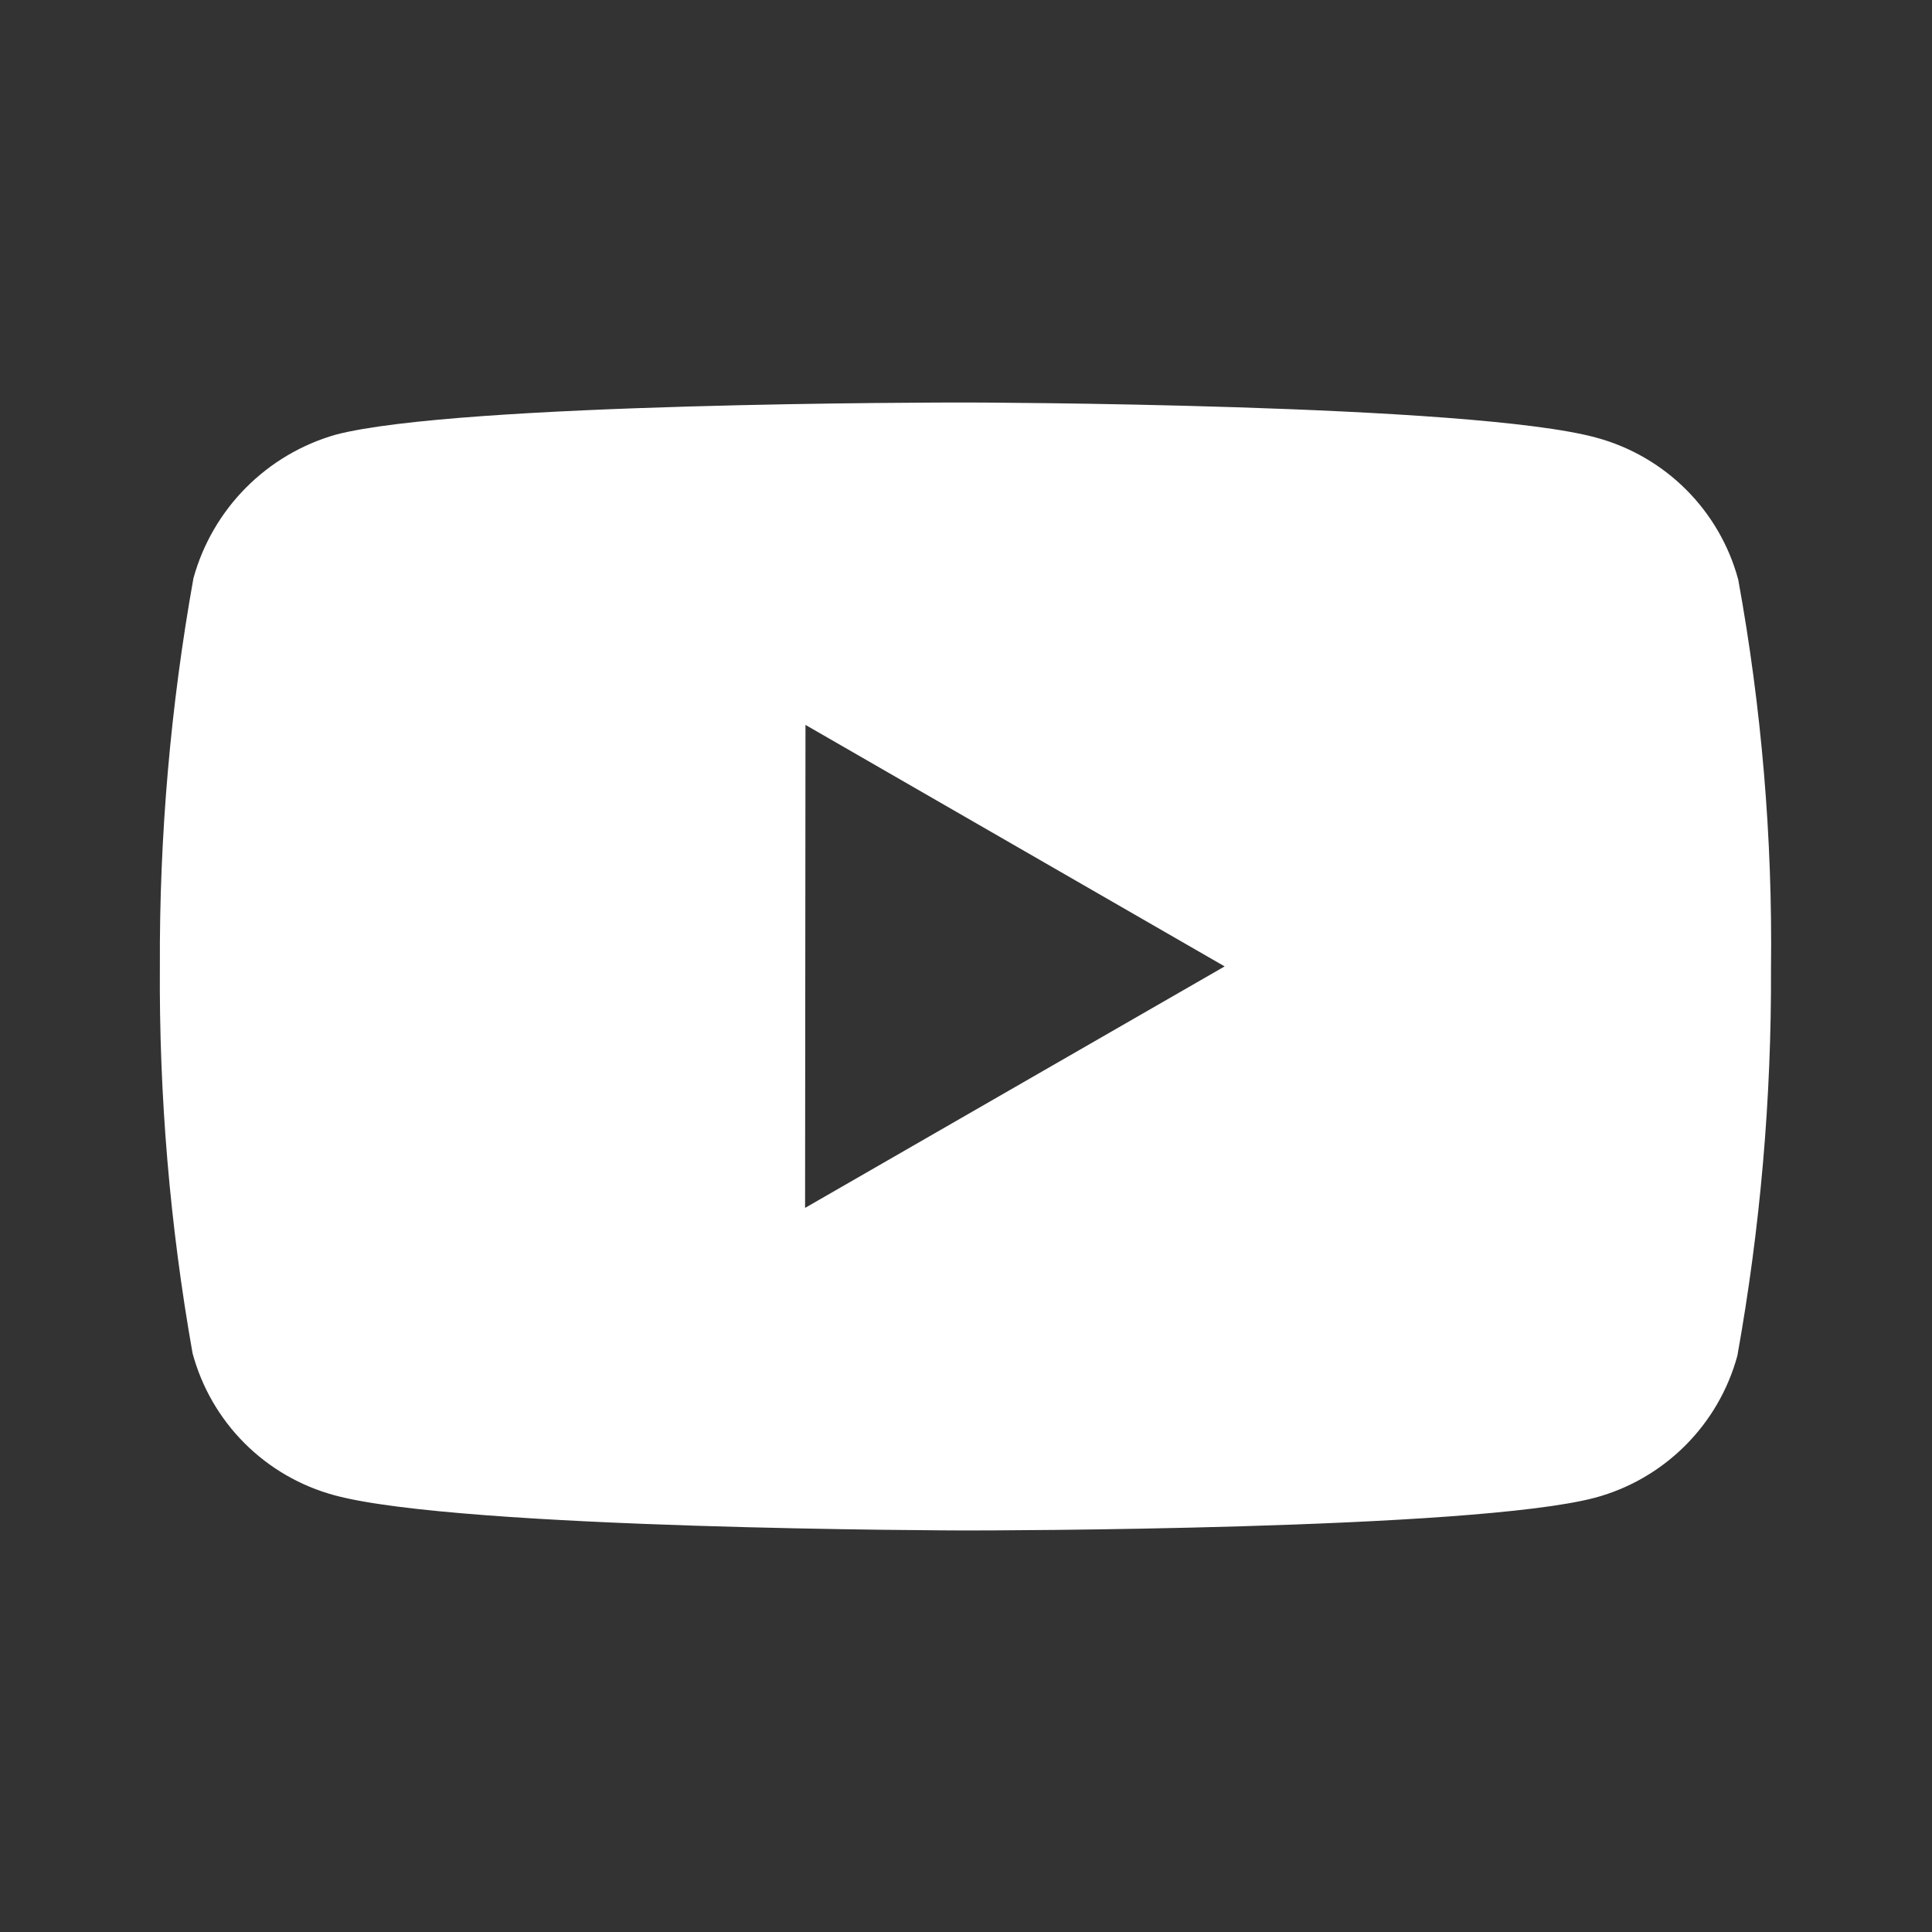 <svg width="200" height="200" viewBox="0 0 200 200" fill="none" xmlns="http://www.w3.org/2000/svg">
<rect x="0" y="0" width="200" height="200" fill="#333333" stroke="none"/>
<path d="M100.05 158.433H99.883C99.367 158.433 47.675 158.333 34.633 154.792C31.11 153.842 27.897 151.984 25.317 149.403C22.737 146.822 20.881 143.608 19.933 140.083C17.588 126.853 16.456 113.436 16.55 100C16.489 86.542 17.653 73.106 20.025 59.858C20.999 56.328 22.864 53.108 25.441 50.506C28.018 47.904 31.221 46.008 34.742 45C47.425 41.667 97.692 41.667 99.825 41.667H100C100.525 41.667 152.35 41.767 165.258 45.308C172.417 47.25 178.008 52.842 179.942 60C182.358 73.283 183.5 86.758 183.333 100.258C183.392 113.7 182.226 127.12 179.85 140.35C178.89 143.871 177.026 147.079 174.443 149.656C171.86 152.233 168.648 154.09 165.125 155.042C152.458 158.4 102.183 158.433 100.05 158.433V158.433ZM83.383 75.042L83.342 125.042L126.775 100.042L83.383 75.042Z" fill="white"/>
</svg>
